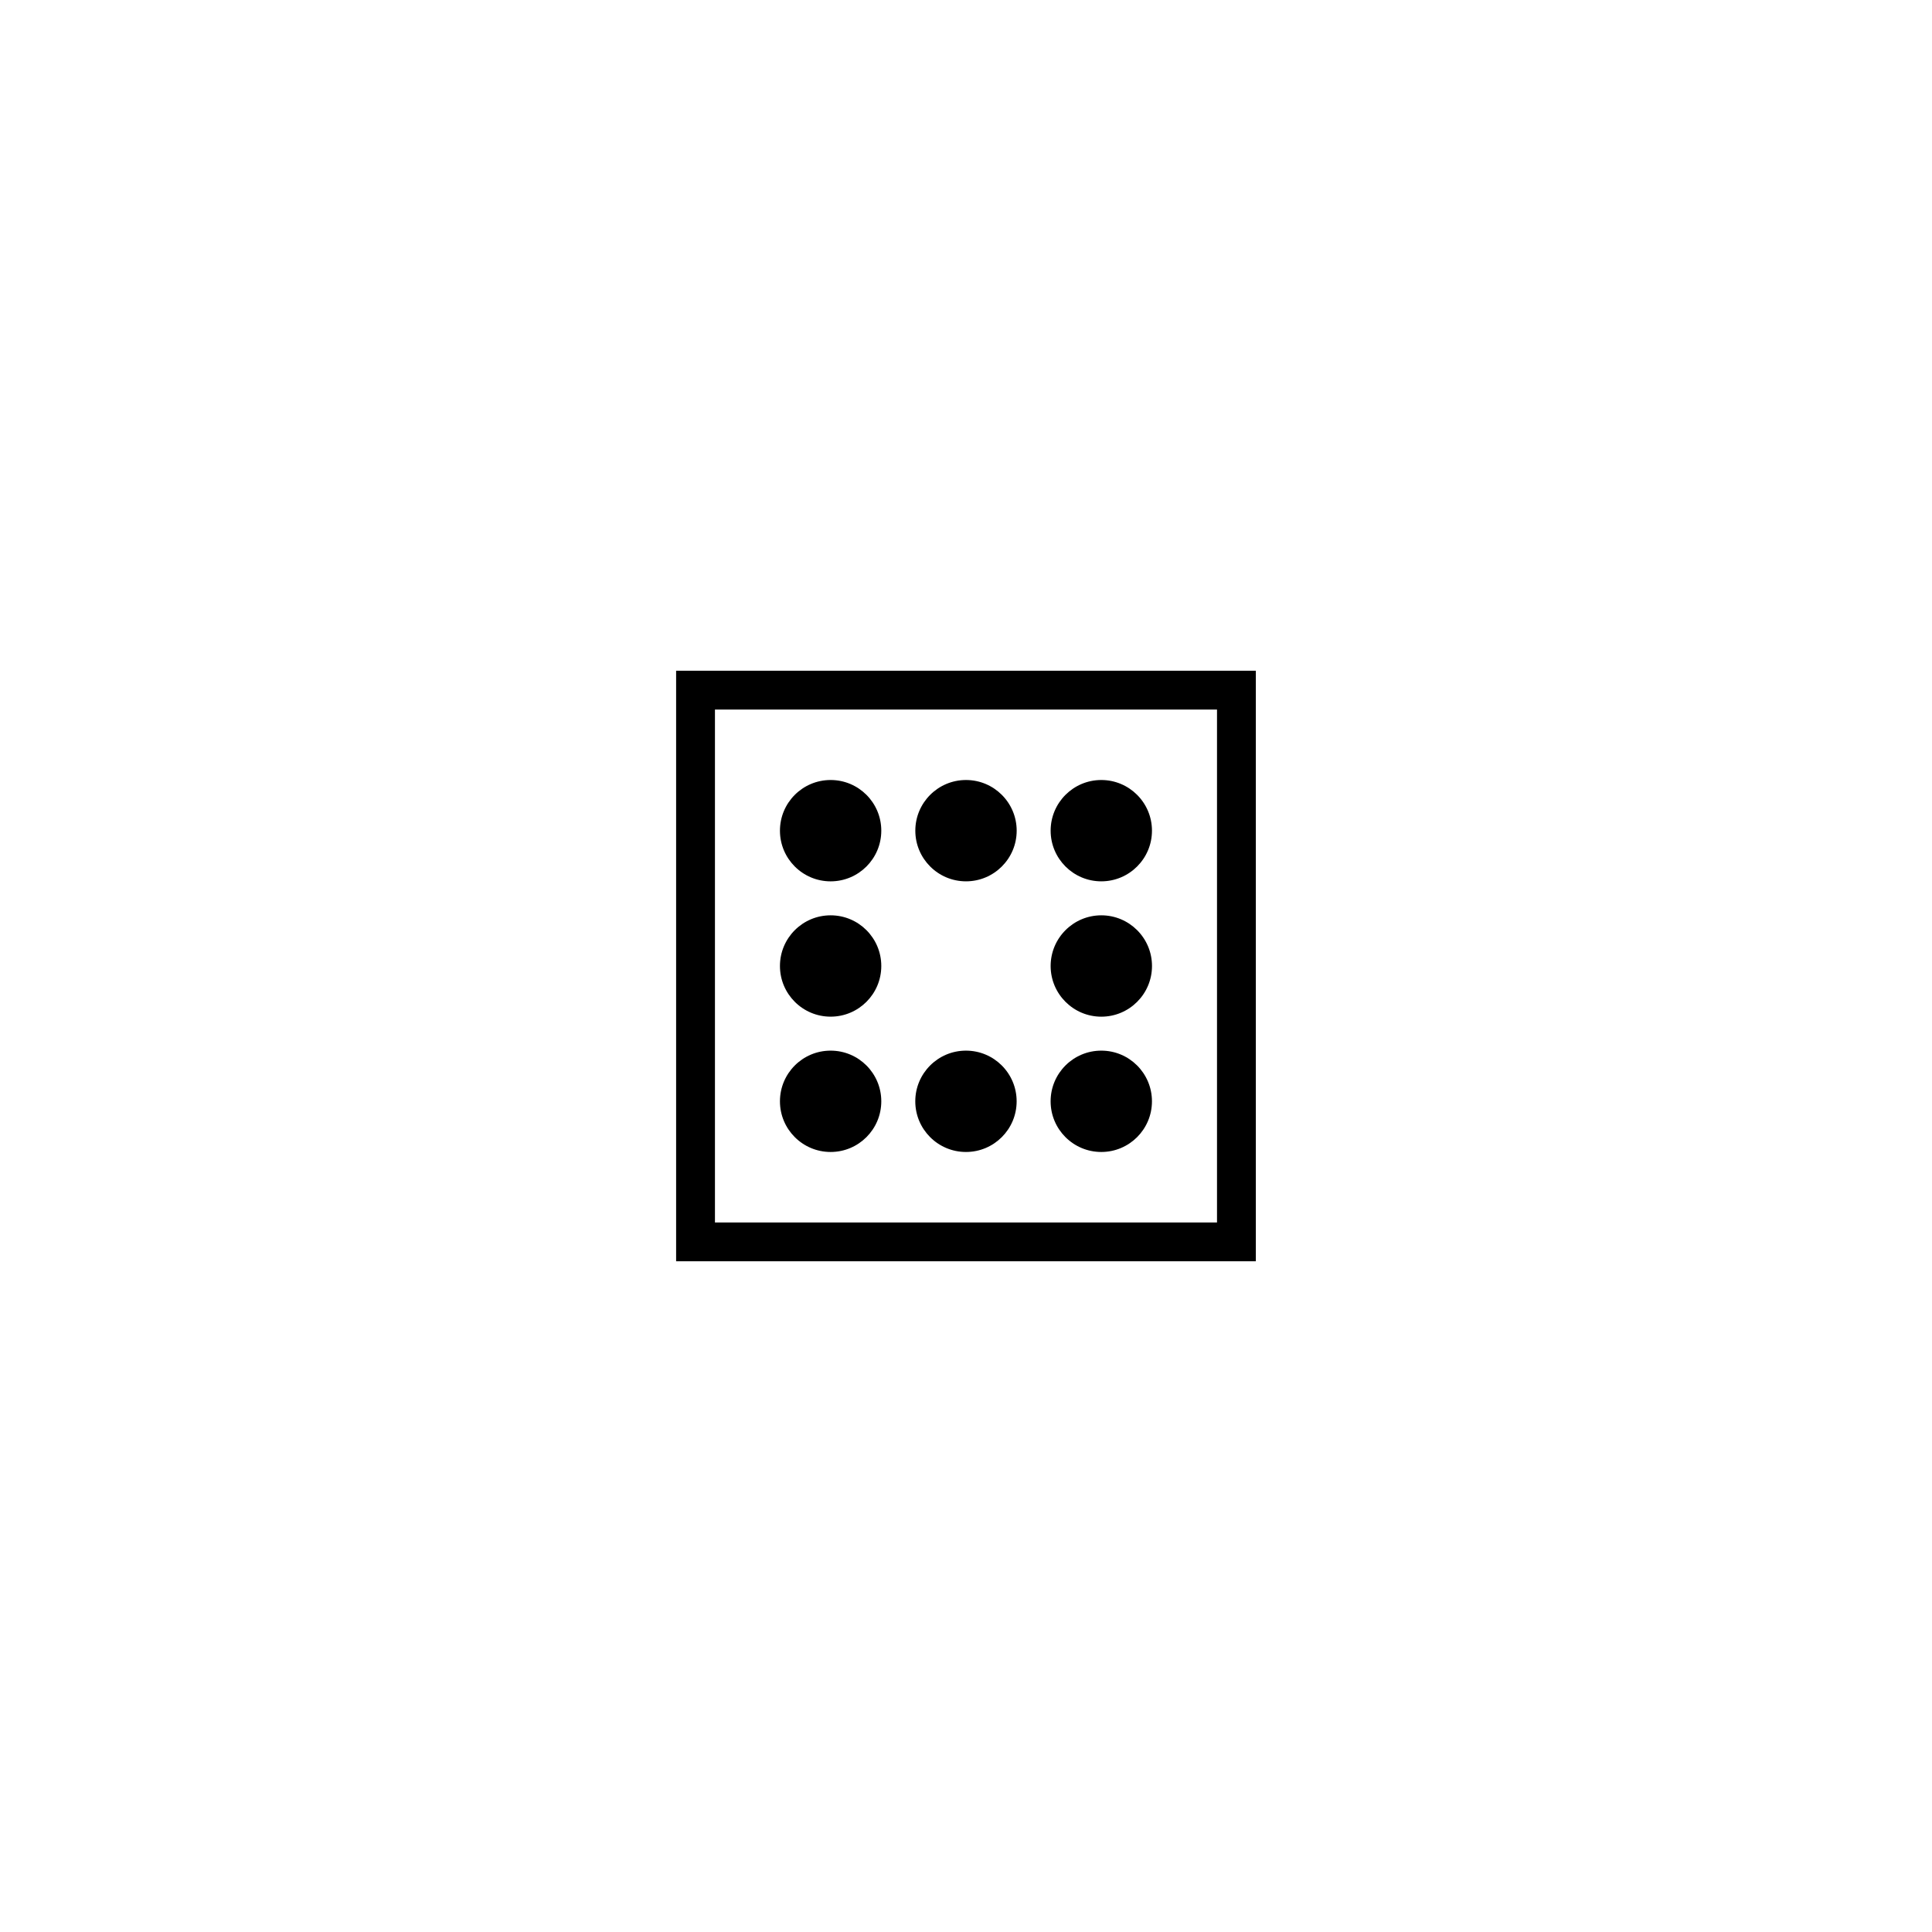 <?xml version="1.0" encoding="UTF-8"?>
<!-- Uploaded to: SVG Repo, www.svgrepo.com, Generator: SVG Repo Mixer Tools -->
<svg fill="#000000" width="800px" height="800px" version="1.1" viewBox="144 144 512 512" xmlns="http://www.w3.org/2000/svg">
 <g fill-rule="evenodd">
  <path d="m377.55 364.14c0 7.414-6.012 13.426-13.426 13.426-7.418 0-13.43-6.012-13.43-13.426 0-7.418 6.012-13.43 13.43-13.43 7.414 0 13.426 6.012 13.426 13.43"/>
  <path d="m377.55 400c0 7.414-6.012 13.426-13.426 13.426-7.418 0-13.43-6.012-13.43-13.426 0-7.418 6.012-13.43 13.43-13.43 7.414 0 13.426 6.012 13.426 13.43"/>
  <path d="m413.42 435.86c0 7.414-6.012 13.426-13.43 13.426-7.414 0-13.43-6.012-13.43-13.426 0-7.418 6.016-13.43 13.43-13.43 7.418 0 13.43 6.012 13.43 13.43"/>
  <path d="m386.57 364.14c0-7.414 6.016-13.43 13.43-13.43s13.43 6.016 13.43 13.43c0 7.406-6.016 13.422-13.43 13.422s-13.43-6.016-13.43-13.422z"/>
  <path d="m422.43 400c0-7.414 6.019-13.43 13.43-13.43 7.414 0 13.43 6.016 13.43 13.43s-6.016 13.43-13.43 13.43c-7.406 0-13.43-6.016-13.43-13.43z"/>
  <path d="m377.55 435.86c0 7.414-6.012 13.426-13.426 13.426-7.418 0-13.43-6.012-13.43-13.426 0-7.418 6.012-13.43 13.43-13.43 7.414 0 13.426 6.012 13.426 13.43"/>
  <path d="m449.28 435.86c0 7.414-6.012 13.426-13.426 13.426-7.418 0-13.43-6.012-13.43-13.426 0-7.418 6.012-13.43 13.43-13.43 7.414 0 13.426 6.012 13.426 13.43"/>
  <path d="m422.43 364.14c0-7.414 6.016-13.43 13.422-13.43 7.414 0 13.43 6.016 13.43 13.43 0 7.406-6.016 13.422-13.43 13.422-7.406 0-13.422-6.016-13.422-13.422z"/>
  <path d="m476.81 478.25h-153.63v-156.5h153.63zm-143.34-146.21v135.93h133.05v-135.93z"/>
 </g>
</svg>